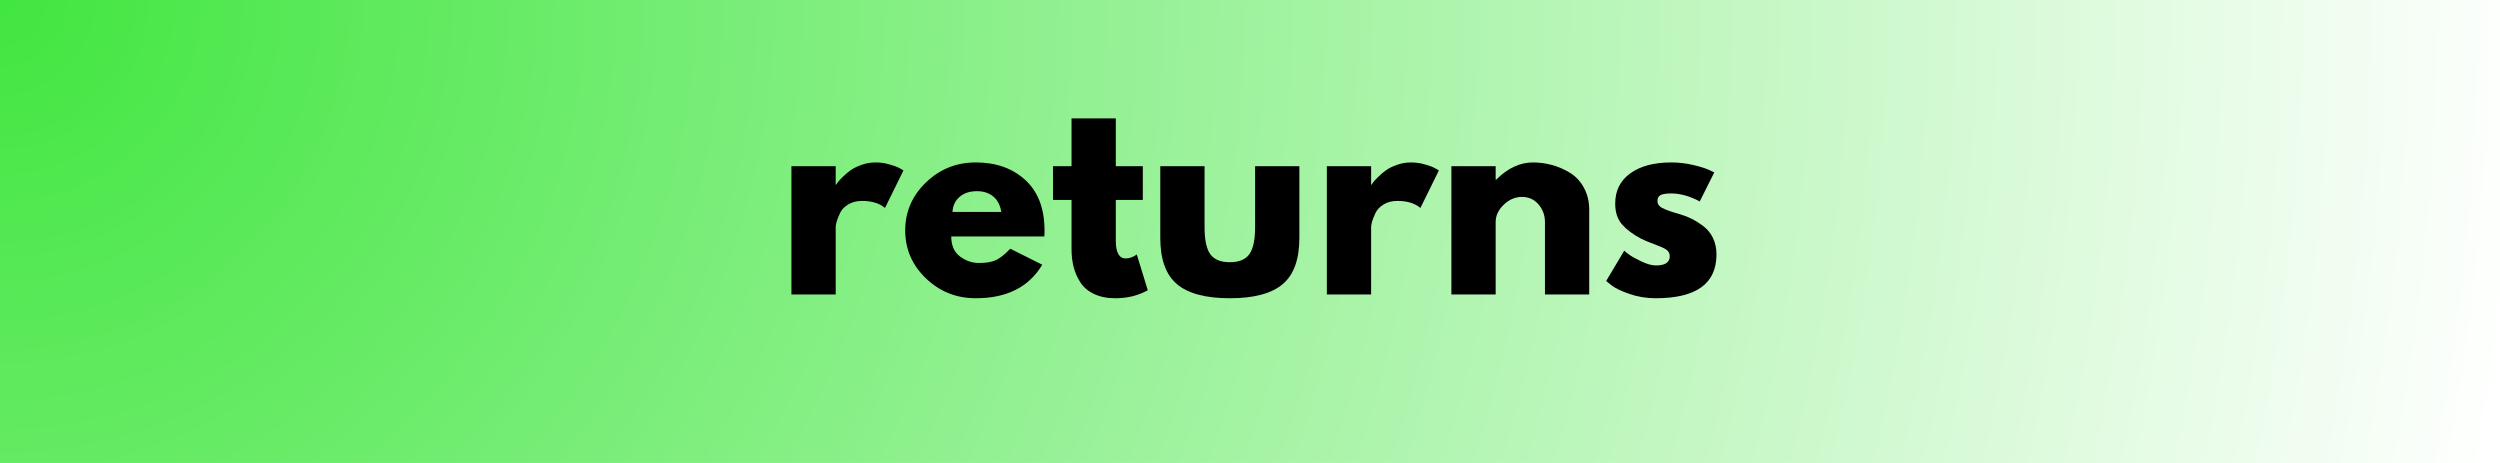 <svg xmlns="http://www.w3.org/2000/svg" xmlns:xlink="http://www.w3.org/1999/xlink" width="1080" zoomAndPan="magnify" viewBox="0 0 810 150" height="200" preserveAspectRatio="xMidYMid meet" version="1.0"><defs><g/><radialGradient gradientTransform="matrix(1, 0, 0, 1, 0, 0)" gradientUnits="userSpaceOnUse" r="823.772" cx="0" id="d21ee3cfdc" cy="0" fx="0" fy="0"><stop stop-opacity="1" stop-color="rgb(25.644%, 90.218%, 25.246%)" offset="0"/><stop stop-opacity="1" stop-color="rgb(25.935%, 90.256%, 25.539%)" offset="0.004"/><stop stop-opacity="1" stop-color="rgb(26.227%, 90.294%, 25.83%)" offset="0.008"/><stop stop-opacity="1" stop-color="rgb(26.517%, 90.332%, 26.123%)" offset="0.012"/><stop stop-opacity="1" stop-color="rgb(26.808%, 90.37%, 26.416%)" offset="0.016"/><stop stop-opacity="1" stop-color="rgb(27.1%, 90.41%, 26.709%)" offset="0.02"/><stop stop-opacity="1" stop-color="rgb(27.391%, 90.448%, 27%)" offset="0.023"/><stop stop-opacity="1" stop-color="rgb(27.681%, 90.486%, 27.293%)" offset="0.027"/><stop stop-opacity="1" stop-color="rgb(27.972%, 90.524%, 27.586%)" offset="0.031"/><stop stop-opacity="1" stop-color="rgb(28.264%, 90.562%, 27.878%)" offset="0.035"/><stop stop-opacity="1" stop-color="rgb(28.554%, 90.601%, 28.171%)" offset="0.039"/><stop stop-opacity="1" stop-color="rgb(28.845%, 90.639%, 28.464%)" offset="0.043"/><stop stop-opacity="1" stop-color="rgb(29.137%, 90.677%, 28.757%)" offset="0.047"/><stop stop-opacity="1" stop-color="rgb(29.428%, 90.715%, 29.048%)" offset="0.051"/><stop stop-opacity="1" stop-color="rgb(29.718%, 90.753%, 29.341%)" offset="0.055"/><stop stop-opacity="1" stop-color="rgb(30.009%, 90.791%, 29.634%)" offset="0.059"/><stop stop-opacity="1" stop-color="rgb(30.301%, 90.829%, 29.927%)" offset="0.062"/><stop stop-opacity="1" stop-color="rgb(30.591%, 90.869%, 30.219%)" offset="0.066"/><stop stop-opacity="1" stop-color="rgb(30.882%, 90.907%, 30.511%)" offset="0.07"/><stop stop-opacity="1" stop-color="rgb(31.174%, 90.945%, 30.804%)" offset="0.074"/><stop stop-opacity="1" stop-color="rgb(31.465%, 90.984%, 31.097%)" offset="0.078"/><stop stop-opacity="1" stop-color="rgb(31.755%, 91.022%, 31.389%)" offset="0.082"/><stop stop-opacity="1" stop-color="rgb(32.047%, 91.06%, 31.682%)" offset="0.086"/><stop stop-opacity="1" stop-color="rgb(32.338%, 91.098%, 31.975%)" offset="0.09"/><stop stop-opacity="1" stop-color="rgb(32.628%, 91.136%, 32.268%)" offset="0.094"/><stop stop-opacity="1" stop-color="rgb(32.919%, 91.174%, 32.559%)" offset="0.098"/><stop stop-opacity="1" stop-color="rgb(33.211%, 91.212%, 32.852%)" offset="0.102"/><stop stop-opacity="1" stop-color="rgb(33.502%, 91.251%, 33.145%)" offset="0.105"/><stop stop-opacity="1" stop-color="rgb(33.792%, 91.29%, 33.438%)" offset="0.109"/><stop stop-opacity="1" stop-color="rgb(34.084%, 91.328%, 33.73%)" offset="0.113"/><stop stop-opacity="1" stop-color="rgb(34.375%, 91.367%, 34.023%)" offset="0.117"/><stop stop-opacity="1" stop-color="rgb(34.666%, 91.405%, 34.315%)" offset="0.121"/><stop stop-opacity="1" stop-color="rgb(34.956%, 91.443%, 34.608%)" offset="0.125"/><stop stop-opacity="1" stop-color="rgb(35.248%, 91.481%, 34.9%)" offset="0.129"/><stop stop-opacity="1" stop-color="rgb(35.539%, 91.519%, 35.193%)" offset="0.133"/><stop stop-opacity="1" stop-color="rgb(35.829%, 91.557%, 35.486%)" offset="0.137"/><stop stop-opacity="1" stop-color="rgb(36.121%, 91.595%, 35.779%)" offset="0.141"/><stop stop-opacity="1" stop-color="rgb(36.412%, 91.634%, 36.07%)" offset="0.145"/><stop stop-opacity="1" stop-color="rgb(36.703%, 91.672%, 36.363%)" offset="0.148"/><stop stop-opacity="1" stop-color="rgb(36.993%, 91.71%, 36.656%)" offset="0.152"/><stop stop-opacity="1" stop-color="rgb(37.285%, 91.75%, 36.949%)" offset="0.156"/><stop stop-opacity="1" stop-color="rgb(37.576%, 91.788%, 37.241%)" offset="0.16"/><stop stop-opacity="1" stop-color="rgb(37.866%, 91.826%, 37.534%)" offset="0.164"/><stop stop-opacity="1" stop-color="rgb(38.158%, 91.864%, 37.827%)" offset="0.168"/><stop stop-opacity="1" stop-color="rgb(38.449%, 91.902%, 38.12%)" offset="0.172"/><stop stop-opacity="1" stop-color="rgb(38.741%, 91.94%, 38.411%)" offset="0.176"/><stop stop-opacity="1" stop-color="rgb(39.03%, 91.978%, 38.704%)" offset="0.18"/><stop stop-opacity="1" stop-color="rgb(39.322%, 92.017%, 38.997%)" offset="0.184"/><stop stop-opacity="1" stop-color="rgb(39.613%, 92.055%, 39.288%)" offset="0.188"/><stop stop-opacity="1" stop-color="rgb(39.903%, 92.093%, 39.581%)" offset="0.191"/><stop stop-opacity="1" stop-color="rgb(40.195%, 92.131%, 39.874%)" offset="0.195"/><stop stop-opacity="1" stop-color="rgb(40.486%, 92.171%, 40.167%)" offset="0.199"/><stop stop-opacity="1" stop-color="rgb(40.778%, 92.209%, 40.459%)" offset="0.203"/><stop stop-opacity="1" stop-color="rgb(41.068%, 92.247%, 40.752%)" offset="0.207"/><stop stop-opacity="1" stop-color="rgb(41.359%, 92.285%, 41.045%)" offset="0.211"/><stop stop-opacity="1" stop-color="rgb(41.65%, 92.323%, 41.338%)" offset="0.215"/><stop stop-opacity="1" stop-color="rgb(41.942%, 92.361%, 41.629%)" offset="0.219"/><stop stop-opacity="1" stop-color="rgb(42.232%, 92.4%, 41.922%)" offset="0.223"/><stop stop-opacity="1" stop-color="rgb(42.523%, 92.438%, 42.215%)" offset="0.227"/><stop stop-opacity="1" stop-color="rgb(42.815%, 92.476%, 42.508%)" offset="0.23"/><stop stop-opacity="1" stop-color="rgb(43.105%, 92.514%, 42.799%)" offset="0.234"/><stop stop-opacity="1" stop-color="rgb(43.396%, 92.552%, 43.092%)" offset="0.238"/><stop stop-opacity="1" stop-color="rgb(43.687%, 92.592%, 43.385%)" offset="0.242"/><stop stop-opacity="1" stop-color="rgb(43.979%, 92.63%, 43.678%)" offset="0.246"/><stop stop-opacity="1" stop-color="rgb(44.269%, 92.668%, 43.97%)" offset="0.25"/><stop stop-opacity="1" stop-color="rgb(44.56%, 92.706%, 44.263%)" offset="0.254"/><stop stop-opacity="1" stop-color="rgb(44.852%, 92.744%, 44.556%)" offset="0.258"/><stop stop-opacity="1" stop-color="rgb(45.142%, 92.783%, 44.849%)" offset="0.262"/><stop stop-opacity="1" stop-color="rgb(45.433%, 92.821%, 45.14%)" offset="0.266"/><stop stop-opacity="1" stop-color="rgb(45.724%, 92.859%, 45.433%)" offset="0.27"/><stop stop-opacity="1" stop-color="rgb(46.016%, 92.897%, 45.726%)" offset="0.273"/><stop stop-opacity="1" stop-color="rgb(46.306%, 92.935%, 46.019%)" offset="0.277"/><stop stop-opacity="1" stop-color="rgb(46.597%, 92.973%, 46.31%)" offset="0.281"/><stop stop-opacity="1" stop-color="rgb(46.889%, 93.011%, 46.603%)" offset="0.285"/><stop stop-opacity="1" stop-color="rgb(47.179%, 93.051%, 46.896%)" offset="0.289"/><stop stop-opacity="1" stop-color="rgb(47.47%, 93.089%, 47.189%)" offset="0.293"/><stop stop-opacity="1" stop-color="rgb(47.762%, 93.127%, 47.481%)" offset="0.297"/><stop stop-opacity="1" stop-color="rgb(48.053%, 93.166%, 47.774%)" offset="0.301"/><stop stop-opacity="1" stop-color="rgb(48.343%, 93.204%, 48.067%)" offset="0.305"/><stop stop-opacity="1" stop-color="rgb(48.634%, 93.242%, 48.36%)" offset="0.309"/><stop stop-opacity="1" stop-color="rgb(48.926%, 93.28%, 48.651%)" offset="0.312"/><stop stop-opacity="1" stop-color="rgb(49.217%, 93.318%, 48.944%)" offset="0.316"/><stop stop-opacity="1" stop-color="rgb(49.507%, 93.356%, 49.237%)" offset="0.32"/><stop stop-opacity="1" stop-color="rgb(49.799%, 93.394%, 49.53%)" offset="0.324"/><stop stop-opacity="1" stop-color="rgb(50.09%, 93.433%, 49.821%)" offset="0.328"/><stop stop-opacity="1" stop-color="rgb(50.38%, 93.472%, 50.114%)" offset="0.332"/><stop stop-opacity="1" stop-color="rgb(50.671%, 93.51%, 50.407%)" offset="0.336"/><stop stop-opacity="1" stop-color="rgb(50.963%, 93.549%, 50.7%)" offset="0.34"/><stop stop-opacity="1" stop-color="rgb(51.254%, 93.587%, 50.992%)" offset="0.344"/><stop stop-opacity="1" stop-color="rgb(51.544%, 93.625%, 51.285%)" offset="0.348"/><stop stop-opacity="1" stop-color="rgb(51.836%, 93.663%, 51.578%)" offset="0.352"/><stop stop-opacity="1" stop-color="rgb(52.127%, 93.701%, 51.869%)" offset="0.355"/><stop stop-opacity="1" stop-color="rgb(52.417%, 93.739%, 52.162%)" offset="0.359"/><stop stop-opacity="1" stop-color="rgb(52.708%, 93.777%, 52.455%)" offset="0.363"/><stop stop-opacity="1" stop-color="rgb(53%, 93.816%, 52.748%)" offset="0.367"/><stop stop-opacity="1" stop-color="rgb(53.291%, 93.854%, 53.04%)" offset="0.371"/><stop stop-opacity="1" stop-color="rgb(53.581%, 93.893%, 53.333%)" offset="0.375"/><stop stop-opacity="1" stop-color="rgb(53.873%, 93.932%, 53.625%)" offset="0.379"/><stop stop-opacity="1" stop-color="rgb(54.164%, 93.97%, 53.918%)" offset="0.383"/><stop stop-opacity="1" stop-color="rgb(54.454%, 94.008%, 54.21%)" offset="0.387"/><stop stop-opacity="1" stop-color="rgb(54.745%, 94.046%, 54.503%)" offset="0.391"/><stop stop-opacity="1" stop-color="rgb(55.037%, 94.084%, 54.796%)" offset="0.395"/><stop stop-opacity="1" stop-color="rgb(55.328%, 94.122%, 55.089%)" offset="0.398"/><stop stop-opacity="1" stop-color="rgb(55.618%, 94.16%, 55.38%)" offset="0.402"/><stop stop-opacity="1" stop-color="rgb(55.91%, 94.199%, 55.673%)" offset="0.406"/><stop stop-opacity="1" stop-color="rgb(56.201%, 94.237%, 55.966%)" offset="0.41"/><stop stop-opacity="1" stop-color="rgb(56.493%, 94.275%, 56.259%)" offset="0.414"/><stop stop-opacity="1" stop-color="rgb(56.783%, 94.313%, 56.551%)" offset="0.418"/><stop stop-opacity="1" stop-color="rgb(57.074%, 94.353%, 56.844%)" offset="0.422"/><stop stop-opacity="1" stop-color="rgb(57.365%, 94.391%, 57.137%)" offset="0.426"/><stop stop-opacity="1" stop-color="rgb(57.655%, 94.429%, 57.43%)" offset="0.43"/><stop stop-opacity="1" stop-color="rgb(57.947%, 94.467%, 57.721%)" offset="0.434"/><stop stop-opacity="1" stop-color="rgb(58.238%, 94.505%, 58.014%)" offset="0.438"/><stop stop-opacity="1" stop-color="rgb(58.53%, 94.543%, 58.307%)" offset="0.441"/><stop stop-opacity="1" stop-color="rgb(58.82%, 94.582%, 58.6%)" offset="0.445"/><stop stop-opacity="1" stop-color="rgb(59.111%, 94.62%, 58.891%)" offset="0.449"/><stop stop-opacity="1" stop-color="rgb(59.402%, 94.658%, 59.184%)" offset="0.453"/><stop stop-opacity="1" stop-color="rgb(59.692%, 94.696%, 59.477%)" offset="0.457"/><stop stop-opacity="1" stop-color="rgb(59.984%, 94.734%, 59.77%)" offset="0.461"/><stop stop-opacity="1" stop-color="rgb(60.275%, 94.774%, 60.062%)" offset="0.465"/><stop stop-opacity="1" stop-color="rgb(60.567%, 94.812%, 60.355%)" offset="0.469"/><stop stop-opacity="1" stop-color="rgb(60.857%, 94.85%, 60.648%)" offset="0.473"/><stop stop-opacity="1" stop-color="rgb(61.148%, 94.888%, 60.941%)" offset="0.477"/><stop stop-opacity="1" stop-color="rgb(61.44%, 94.926%, 61.232%)" offset="0.48"/><stop stop-opacity="1" stop-color="rgb(61.729%, 94.965%, 61.525%)" offset="0.484"/><stop stop-opacity="1" stop-color="rgb(62.021%, 95.003%, 61.818%)" offset="0.488"/><stop stop-opacity="1" stop-color="rgb(62.312%, 95.041%, 62.111%)" offset="0.492"/><stop stop-opacity="1" stop-color="rgb(62.604%, 95.079%, 62.402%)" offset="0.496"/><stop stop-opacity="1" stop-color="rgb(62.894%, 95.117%, 62.695%)" offset="0.5"/><stop stop-opacity="1" stop-color="rgb(63.185%, 95.155%, 62.988%)" offset="0.504"/><stop stop-opacity="1" stop-color="rgb(63.477%, 95.195%, 63.281%)" offset="0.508"/><stop stop-opacity="1" stop-color="rgb(63.768%, 95.233%, 63.573%)" offset="0.512"/><stop stop-opacity="1" stop-color="rgb(64.058%, 95.271%, 63.866%)" offset="0.516"/><stop stop-opacity="1" stop-color="rgb(64.349%, 95.309%, 64.159%)" offset="0.52"/><stop stop-opacity="1" stop-color="rgb(64.641%, 95.348%, 64.45%)" offset="0.523"/><stop stop-opacity="1" stop-color="rgb(64.931%, 95.386%, 64.743%)" offset="0.527"/><stop stop-opacity="1" stop-color="rgb(65.222%, 95.424%, 65.036%)" offset="0.531"/><stop stop-opacity="1" stop-color="rgb(65.514%, 95.462%, 65.329%)" offset="0.535"/><stop stop-opacity="1" stop-color="rgb(65.805%, 95.5%, 65.62%)" offset="0.539"/><stop stop-opacity="1" stop-color="rgb(66.095%, 95.538%, 65.913%)" offset="0.543"/><stop stop-opacity="1" stop-color="rgb(66.386%, 95.576%, 66.206%)" offset="0.547"/><stop stop-opacity="1" stop-color="rgb(66.678%, 95.615%, 66.499%)" offset="0.551"/><stop stop-opacity="1" stop-color="rgb(66.968%, 95.654%, 66.791%)" offset="0.555"/><stop stop-opacity="1" stop-color="rgb(67.259%, 95.692%, 67.084%)" offset="0.559"/><stop stop-opacity="1" stop-color="rgb(67.551%, 95.731%, 67.377%)" offset="0.562"/><stop stop-opacity="1" stop-color="rgb(67.842%, 95.769%, 67.67%)" offset="0.566"/><stop stop-opacity="1" stop-color="rgb(68.132%, 95.807%, 67.961%)" offset="0.57"/><stop stop-opacity="1" stop-color="rgb(68.423%, 95.845%, 68.254%)" offset="0.574"/><stop stop-opacity="1" stop-color="rgb(68.715%, 95.883%, 68.547%)" offset="0.578"/><stop stop-opacity="1" stop-color="rgb(69.005%, 95.921%, 68.84%)" offset="0.582"/><stop stop-opacity="1" stop-color="rgb(69.296%, 95.959%, 69.131%)" offset="0.586"/><stop stop-opacity="1" stop-color="rgb(69.588%, 95.998%, 69.424%)" offset="0.59"/><stop stop-opacity="1" stop-color="rgb(69.879%, 96.036%, 69.717%)" offset="0.594"/><stop stop-opacity="1" stop-color="rgb(70.169%, 96.075%, 70.01%)" offset="0.598"/><stop stop-opacity="1" stop-color="rgb(70.461%, 96.114%, 70.302%)" offset="0.602"/><stop stop-opacity="1" stop-color="rgb(70.752%, 96.152%, 70.595%)" offset="0.605"/><stop stop-opacity="1" stop-color="rgb(71.043%, 96.19%, 70.888%)" offset="0.609"/><stop stop-opacity="1" stop-color="rgb(71.333%, 96.228%, 71.181%)" offset="0.613"/><stop stop-opacity="1" stop-color="rgb(71.625%, 96.266%, 71.472%)" offset="0.617"/><stop stop-opacity="1" stop-color="rgb(71.916%, 96.304%, 71.765%)" offset="0.621"/><stop stop-opacity="1" stop-color="rgb(72.206%, 96.342%, 72.058%)" offset="0.625"/><stop stop-opacity="1" stop-color="rgb(72.498%, 96.381%, 72.351%)" offset="0.629"/><stop stop-opacity="1" stop-color="rgb(72.789%, 96.419%, 72.643%)" offset="0.633"/><stop stop-opacity="1" stop-color="rgb(73.08%, 96.457%, 72.935%)" offset="0.637"/><stop stop-opacity="1" stop-color="rgb(73.37%, 96.495%, 73.228%)" offset="0.641"/><stop stop-opacity="1" stop-color="rgb(73.662%, 96.535%, 73.521%)" offset="0.645"/><stop stop-opacity="1" stop-color="rgb(73.953%, 96.573%, 73.813%)" offset="0.648"/><stop stop-opacity="1" stop-color="rgb(74.243%, 96.611%, 74.106%)" offset="0.652"/><stop stop-opacity="1" stop-color="rgb(74.535%, 96.649%, 74.399%)" offset="0.656"/><stop stop-opacity="1" stop-color="rgb(74.826%, 96.687%, 74.692%)" offset="0.66"/><stop stop-opacity="1" stop-color="rgb(75.117%, 96.725%, 74.983%)" offset="0.664"/><stop stop-opacity="1" stop-color="rgb(75.407%, 96.764%, 75.276%)" offset="0.668"/><stop stop-opacity="1" stop-color="rgb(75.699%, 96.802%, 75.569%)" offset="0.672"/><stop stop-opacity="1" stop-color="rgb(75.99%, 96.84%, 75.861%)" offset="0.676"/><stop stop-opacity="1" stop-color="rgb(76.28%, 96.878%, 76.154%)" offset="0.68"/><stop stop-opacity="1" stop-color="rgb(76.572%, 96.916%, 76.447%)" offset="0.684"/><stop stop-opacity="1" stop-color="rgb(76.863%, 96.956%, 76.74%)" offset="0.688"/><stop stop-opacity="1" stop-color="rgb(77.155%, 96.994%, 77.031%)" offset="0.691"/><stop stop-opacity="1" stop-color="rgb(77.444%, 97.032%, 77.324%)" offset="0.695"/><stop stop-opacity="1" stop-color="rgb(77.736%, 97.07%, 77.617%)" offset="0.699"/><stop stop-opacity="1" stop-color="rgb(78.027%, 97.108%, 77.91%)" offset="0.703"/><stop stop-opacity="1" stop-color="rgb(78.319%, 97.147%, 78.201%)" offset="0.707"/><stop stop-opacity="1" stop-color="rgb(78.609%, 97.185%, 78.494%)" offset="0.711"/><stop stop-opacity="1" stop-color="rgb(78.9%, 97.223%, 78.787%)" offset="0.715"/><stop stop-opacity="1" stop-color="rgb(79.192%, 97.261%, 79.08%)" offset="0.719"/><stop stop-opacity="1" stop-color="rgb(79.482%, 97.299%, 79.372%)" offset="0.723"/><stop stop-opacity="1" stop-color="rgb(79.773%, 97.337%, 79.665%)" offset="0.727"/><stop stop-opacity="1" stop-color="rgb(80.064%, 97.377%, 79.958%)" offset="0.73"/><stop stop-opacity="1" stop-color="rgb(80.356%, 97.415%, 80.251%)" offset="0.734"/><stop stop-opacity="1" stop-color="rgb(80.646%, 97.453%, 80.542%)" offset="0.738"/><stop stop-opacity="1" stop-color="rgb(80.937%, 97.491%, 80.835%)" offset="0.742"/><stop stop-opacity="1" stop-color="rgb(81.229%, 97.53%, 81.128%)" offset="0.746"/><stop stop-opacity="1" stop-color="rgb(81.519%, 97.568%, 81.421%)" offset="0.75"/><stop stop-opacity="1" stop-color="rgb(81.81%, 97.606%, 81.712%)" offset="0.754"/><stop stop-opacity="1" stop-color="rgb(82.101%, 97.644%, 82.005%)" offset="0.758"/><stop stop-opacity="1" stop-color="rgb(82.393%, 97.682%, 82.298%)" offset="0.762"/><stop stop-opacity="1" stop-color="rgb(82.683%, 97.72%, 82.591%)" offset="0.766"/><stop stop-opacity="1" stop-color="rgb(82.974%, 97.758%, 82.883%)" offset="0.77"/><stop stop-opacity="1" stop-color="rgb(83.266%, 97.797%, 83.176%)" offset="0.773"/><stop stop-opacity="1" stop-color="rgb(83.556%, 97.836%, 83.469%)" offset="0.777"/><stop stop-opacity="1" stop-color="rgb(83.847%, 97.874%, 83.762%)" offset="0.781"/><stop stop-opacity="1" stop-color="rgb(84.138%, 97.913%, 84.053%)" offset="0.785"/><stop stop-opacity="1" stop-color="rgb(84.43%, 97.951%, 84.346%)" offset="0.789"/><stop stop-opacity="1" stop-color="rgb(84.72%, 97.989%, 84.639%)" offset="0.793"/><stop stop-opacity="1" stop-color="rgb(85.011%, 98.027%, 84.932%)" offset="0.797"/><stop stop-opacity="1" stop-color="rgb(85.303%, 98.065%, 85.223%)" offset="0.801"/><stop stop-opacity="1" stop-color="rgb(85.594%, 98.103%, 85.516%)" offset="0.805"/><stop stop-opacity="1" stop-color="rgb(85.884%, 98.141%, 85.809%)" offset="0.809"/><stop stop-opacity="1" stop-color="rgb(86.176%, 98.18%, 86.102%)" offset="0.812"/><stop stop-opacity="1" stop-color="rgb(86.467%, 98.218%, 86.394%)" offset="0.816"/><stop stop-opacity="1" stop-color="rgb(86.757%, 98.257%, 86.687%)" offset="0.82"/><stop stop-opacity="1" stop-color="rgb(87.048%, 98.296%, 86.98%)" offset="0.824"/><stop stop-opacity="1" stop-color="rgb(87.34%, 98.334%, 87.273%)" offset="0.828"/><stop stop-opacity="1" stop-color="rgb(87.631%, 98.372%, 87.564%)" offset="0.832"/><stop stop-opacity="1" stop-color="rgb(87.921%, 98.41%, 87.857%)" offset="0.836"/><stop stop-opacity="1" stop-color="rgb(88.213%, 98.448%, 88.15%)" offset="0.84"/><stop stop-opacity="1" stop-color="rgb(88.504%, 98.486%, 88.441%)" offset="0.844"/><stop stop-opacity="1" stop-color="rgb(88.794%, 98.524%, 88.734%)" offset="0.848"/><stop stop-opacity="1" stop-color="rgb(89.085%, 98.563%, 89.027%)" offset="0.852"/><stop stop-opacity="1" stop-color="rgb(89.377%, 98.601%, 89.32%)" offset="0.855"/><stop stop-opacity="1" stop-color="rgb(89.668%, 98.639%, 89.612%)" offset="0.859"/><stop stop-opacity="1" stop-color="rgb(89.958%, 98.679%, 89.905%)" offset="0.863"/><stop stop-opacity="1" stop-color="rgb(90.25%, 98.717%, 90.198%)" offset="0.867"/><stop stop-opacity="1" stop-color="rgb(90.541%, 98.755%, 90.491%)" offset="0.871"/><stop stop-opacity="1" stop-color="rgb(90.831%, 98.793%, 90.782%)" offset="0.875"/><stop stop-opacity="1" stop-color="rgb(91.122%, 98.831%, 91.075%)" offset="0.879"/><stop stop-opacity="1" stop-color="rgb(91.414%, 98.869%, 91.368%)" offset="0.883"/><stop stop-opacity="1" stop-color="rgb(91.705%, 98.907%, 91.661%)" offset="0.887"/><stop stop-opacity="1" stop-color="rgb(91.995%, 98.946%, 91.953%)" offset="0.891"/><stop stop-opacity="1" stop-color="rgb(92.287%, 98.984%, 92.245%)" offset="0.895"/><stop stop-opacity="1" stop-color="rgb(92.578%, 99.022%, 92.538%)" offset="0.898"/><stop stop-opacity="1" stop-color="rgb(92.87%, 99.06%, 92.831%)" offset="0.902"/><stop stop-opacity="1" stop-color="rgb(93.159%, 99.098%, 93.123%)" offset="0.906"/><stop stop-opacity="1" stop-color="rgb(93.451%, 99.138%, 93.416%)" offset="0.91"/><stop stop-opacity="1" stop-color="rgb(93.742%, 99.176%, 93.709%)" offset="0.914"/><stop stop-opacity="1" stop-color="rgb(94.032%, 99.214%, 94.002%)" offset="0.918"/><stop stop-opacity="1" stop-color="rgb(94.324%, 99.252%, 94.293%)" offset="0.922"/><stop stop-opacity="1" stop-color="rgb(94.615%, 99.29%, 94.586%)" offset="0.926"/><stop stop-opacity="1" stop-color="rgb(94.907%, 99.329%, 94.879%)" offset="0.93"/><stop stop-opacity="1" stop-color="rgb(95.197%, 99.367%, 95.172%)" offset="0.934"/><stop stop-opacity="1" stop-color="rgb(95.488%, 99.405%, 95.464%)" offset="0.938"/><stop stop-opacity="1" stop-color="rgb(95.779%, 99.443%, 95.757%)" offset="0.941"/><stop stop-opacity="1" stop-color="rgb(96.069%, 99.481%, 96.049%)" offset="0.945"/><stop stop-opacity="1" stop-color="rgb(96.361%, 99.519%, 96.342%)" offset="0.949"/><stop stop-opacity="1" stop-color="rgb(96.652%, 99.559%, 96.634%)" offset="0.953"/><stop stop-opacity="1" stop-color="rgb(96.944%, 99.597%, 96.927%)" offset="0.957"/><stop stop-opacity="1" stop-color="rgb(97.234%, 99.635%, 97.22%)" offset="0.961"/><stop stop-opacity="1" stop-color="rgb(97.525%, 99.673%, 97.513%)" offset="0.965"/><stop stop-opacity="1" stop-color="rgb(97.816%, 99.712%, 97.804%)" offset="0.969"/><stop stop-opacity="1" stop-color="rgb(98.106%, 99.75%, 98.097%)" offset="0.973"/><stop stop-opacity="1" stop-color="rgb(98.398%, 99.788%, 98.39%)" offset="0.977"/><stop stop-opacity="1" stop-color="rgb(98.689%, 99.826%, 98.683%)" offset="0.98"/><stop stop-opacity="1" stop-color="rgb(98.981%, 99.864%, 98.975%)" offset="0.984"/><stop stop-opacity="1" stop-color="rgb(99.271%, 99.902%, 99.268%)" offset="0.988"/><stop stop-opacity="1" stop-color="rgb(99.562%, 99.94%, 99.561%)" offset="0.992"/><stop stop-opacity="1" stop-color="rgb(99.854%, 99.98%, 99.854%)" offset="0.996"/><stop stop-opacity="1" stop-color="rgb(100%, 100%, 100%)" offset="1"/></radialGradient></defs><rect x="-81" width="972" fill="#ffffff" y="-15" height="180" fill-opacity="1"/><rect x="-81" fill="url(#d21ee3cfdc)" width="972" y="-15" height="180"/><g fill="#000000" fill-opacity="1"><g transform="translate(251.562, 95.411)"><g><path d="M 4.859 0 L 4.859 -41.562 L 19.203 -41.562 L 19.203 -35.578 L 19.359 -35.578 C 19.473 -35.785 19.648 -36.051 19.891 -36.375 C 20.141 -36.707 20.664 -37.273 21.469 -38.078 C 22.281 -38.891 23.145 -39.617 24.062 -40.266 C 24.977 -40.922 26.164 -41.504 27.625 -42.016 C 29.082 -42.523 30.57 -42.781 32.094 -42.781 C 33.656 -42.781 35.191 -42.562 36.703 -42.125 C 38.211 -41.695 39.32 -41.27 40.031 -40.844 L 41.156 -40.188 L 35.172 -28.031 C 33.391 -29.551 30.906 -30.312 27.719 -30.312 C 25.988 -30.312 24.5 -29.93 23.25 -29.172 C 22.008 -28.41 21.133 -27.488 20.625 -26.406 C 20.113 -25.332 19.75 -24.414 19.531 -23.656 C 19.312 -22.906 19.203 -22.312 19.203 -21.875 L 19.203 0 Z M 4.859 0 "/></g></g></g><g fill="#000000" fill-opacity="1"><g transform="translate(291.427, 95.411)"><g><path d="M 46.922 -18.797 L 16.781 -18.797 C 16.781 -15.879 17.723 -13.719 19.609 -12.312 C 21.504 -10.906 23.555 -10.203 25.766 -10.203 C 28.086 -10.203 29.922 -10.516 31.266 -11.141 C 32.617 -11.766 34.16 -12.992 35.891 -14.828 L 46.266 -9.641 C 41.941 -2.398 34.758 1.219 24.719 1.219 C 18.445 1.219 13.066 -0.926 8.578 -5.219 C 4.098 -9.52 1.859 -14.691 1.859 -20.734 C 1.859 -26.785 4.098 -31.973 8.578 -36.297 C 13.066 -40.617 18.445 -42.781 24.719 -42.781 C 31.301 -42.781 36.66 -40.875 40.797 -37.062 C 44.93 -33.258 47 -27.82 47 -20.75 C 47 -19.77 46.973 -19.117 46.922 -18.797 Z M 17.172 -26.734 L 32.984 -26.734 C 32.66 -28.898 31.805 -30.562 30.422 -31.719 C 29.047 -32.883 27.281 -33.469 25.125 -33.469 C 22.738 -33.469 20.844 -32.844 19.438 -31.594 C 18.039 -30.352 17.285 -28.734 17.172 -26.734 Z M 17.172 -26.734 "/></g></g></g><g fill="#000000" fill-opacity="1"><g transform="translate(339.881, 95.411)"><g><path d="M 7.297 -41.562 L 7.297 -57.047 L 21.641 -57.047 L 21.641 -41.562 L 30.391 -41.562 L 30.391 -30.625 L 21.641 -30.625 L 21.641 -17.422 C 21.641 -13.586 22.719 -11.672 24.875 -11.672 C 25.414 -11.672 25.984 -11.773 26.578 -11.984 C 27.172 -12.203 27.629 -12.422 27.953 -12.641 L 28.438 -12.969 L 32 -1.375 C 28.926 0.352 25.414 1.219 21.469 1.219 C 18.77 1.219 16.445 0.742 14.5 -0.203 C 12.562 -1.148 11.094 -2.422 10.094 -4.016 C 9.094 -5.609 8.375 -7.281 7.938 -9.031 C 7.508 -10.789 7.297 -12.672 7.297 -14.672 L 7.297 -30.625 L 1.297 -30.625 L 1.297 -41.562 Z M 7.297 -41.562 "/></g></g></g><g fill="#000000" fill-opacity="1"><g transform="translate(371.887, 95.411)"><g><path d="M 18.391 -41.562 L 18.391 -21.797 C 18.391 -17.691 19.008 -14.773 20.25 -13.047 C 21.5 -11.316 23.609 -10.453 26.578 -10.453 C 29.547 -10.453 31.648 -11.316 32.891 -13.047 C 34.141 -14.773 34.766 -17.691 34.766 -21.797 L 34.766 -41.562 L 49.109 -41.562 L 49.109 -18.312 C 49.109 -11.395 47.312 -6.41 43.719 -3.359 C 40.125 -0.305 34.41 1.219 26.578 1.219 C 18.742 1.219 13.031 -0.305 9.438 -3.359 C 5.844 -6.41 4.047 -11.395 4.047 -18.312 L 4.047 -41.562 Z M 18.391 -41.562 "/></g></g></g><g fill="#000000" fill-opacity="1"><g transform="translate(425.041, 95.411)"><g><path d="M 4.859 0 L 4.859 -41.562 L 19.203 -41.562 L 19.203 -35.578 L 19.359 -35.578 C 19.473 -35.785 19.648 -36.051 19.891 -36.375 C 20.141 -36.707 20.664 -37.273 21.469 -38.078 C 22.281 -38.891 23.145 -39.617 24.062 -40.266 C 24.977 -40.922 26.164 -41.504 27.625 -42.016 C 29.082 -42.523 30.57 -42.781 32.094 -42.781 C 33.656 -42.781 35.191 -42.562 36.703 -42.125 C 38.211 -41.695 39.32 -41.27 40.031 -40.844 L 41.156 -40.188 L 35.172 -28.031 C 33.391 -29.551 30.906 -30.312 27.719 -30.312 C 25.988 -30.312 24.5 -29.93 23.25 -29.172 C 22.008 -28.41 21.133 -27.488 20.625 -26.406 C 20.113 -25.332 19.75 -24.414 19.531 -23.656 C 19.312 -22.906 19.203 -22.312 19.203 -21.875 L 19.203 0 Z M 4.859 0 "/></g></g></g><g fill="#000000" fill-opacity="1"><g transform="translate(465.392, 95.411)"><g><path d="M 4.859 0 L 4.859 -41.562 L 19.203 -41.562 L 19.203 -37.188 L 19.359 -37.188 C 23.086 -40.914 27.062 -42.781 31.281 -42.781 C 33.332 -42.781 35.367 -42.508 37.391 -41.969 C 39.422 -41.426 41.367 -40.586 43.234 -39.453 C 45.098 -38.328 46.609 -36.723 47.766 -34.641 C 48.93 -32.555 49.516 -30.141 49.516 -27.391 L 49.516 0 L 35.172 0 L 35.172 -23.5 C 35.172 -25.656 34.477 -27.547 33.094 -29.172 C 31.719 -30.797 29.926 -31.609 27.719 -31.609 C 25.551 -31.609 23.586 -30.77 21.828 -29.094 C 20.078 -27.414 19.203 -25.551 19.203 -23.5 L 19.203 0 Z M 4.859 0 "/></g></g></g><g fill="#000000" fill-opacity="1"><g transform="translate(518.546, 95.411)"><g><path d="M 22.938 -42.781 C 25.312 -42.781 27.66 -42.508 29.984 -41.969 C 32.305 -41.426 34.035 -40.891 35.172 -40.359 L 36.875 -39.547 L 32.172 -30.141 C 28.93 -31.867 25.852 -32.734 22.938 -32.734 C 21.312 -32.734 20.16 -32.555 19.484 -32.203 C 18.805 -31.859 18.469 -31.195 18.469 -30.219 C 18.469 -30.008 18.492 -29.797 18.547 -29.578 C 18.609 -29.359 18.719 -29.156 18.875 -28.969 C 19.039 -28.781 19.191 -28.617 19.328 -28.484 C 19.461 -28.348 19.691 -28.195 20.016 -28.031 C 20.336 -27.875 20.594 -27.754 20.781 -27.672 C 20.969 -27.586 21.273 -27.461 21.703 -27.297 C 22.141 -27.141 22.469 -27.02 22.688 -26.938 C 22.906 -26.863 23.27 -26.742 23.781 -26.578 C 24.289 -26.41 24.68 -26.301 24.953 -26.25 C 26.629 -25.77 28.086 -25.227 29.328 -24.625 C 30.578 -24.031 31.891 -23.219 33.266 -22.188 C 34.641 -21.164 35.703 -19.875 36.453 -18.312 C 37.211 -16.75 37.594 -14.969 37.594 -12.969 C 37.594 -3.508 31.031 1.219 17.906 1.219 C 14.938 1.219 12.113 0.758 9.438 -0.156 C 6.758 -1.082 4.828 -2.004 3.641 -2.922 L 1.859 -4.375 L 7.703 -14.188 C 8.129 -13.801 8.691 -13.352 9.391 -12.844 C 10.098 -12.332 11.367 -11.629 13.203 -10.734 C 15.047 -9.848 16.641 -9.406 17.984 -9.406 C 20.961 -9.406 22.453 -10.398 22.453 -12.391 C 22.453 -13.316 22.07 -14.035 21.312 -14.547 C 20.551 -15.055 19.266 -15.633 17.453 -16.281 C 15.648 -16.938 14.234 -17.531 13.203 -18.062 C 10.609 -19.414 8.555 -20.941 7.047 -22.641 C 5.535 -24.348 4.781 -26.609 4.781 -29.422 C 4.781 -33.629 6.41 -36.906 9.672 -39.25 C 12.941 -41.602 17.363 -42.781 22.938 -42.781 Z M 22.938 -42.781 "/></g></g></g></svg>